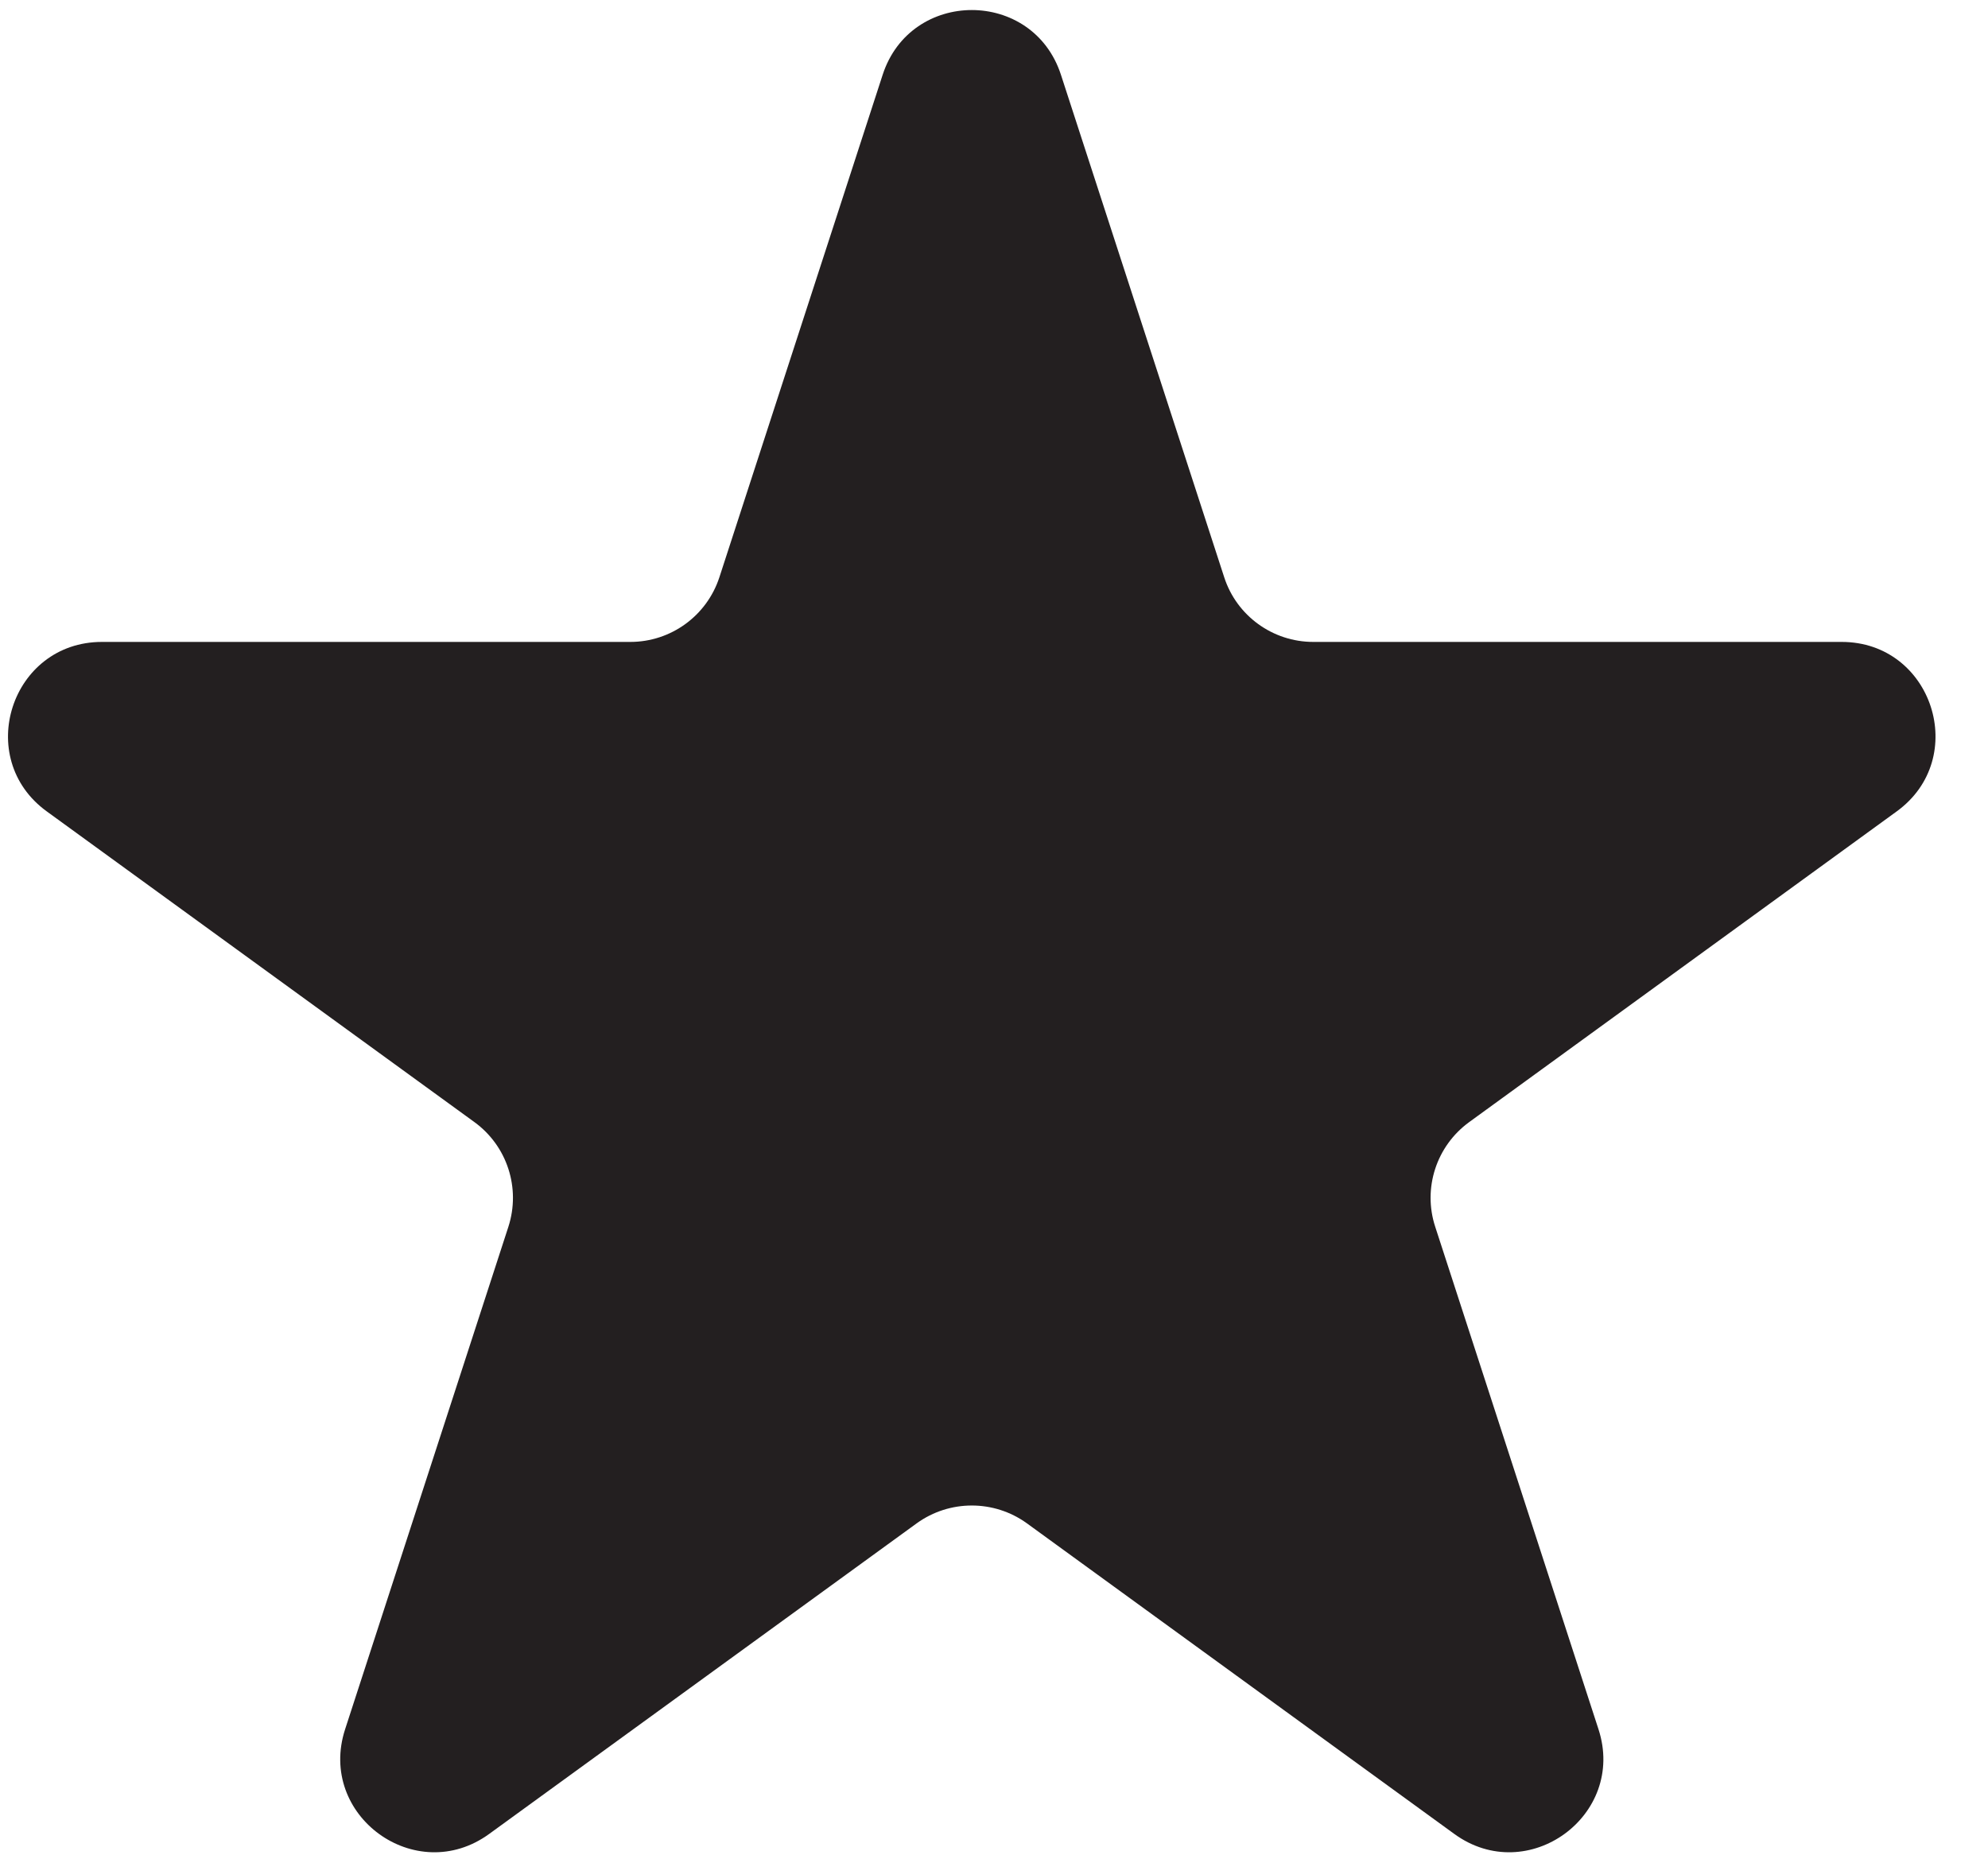<svg width="15" height="14" viewBox="0 0 15 14" fill="none" xmlns="http://www.w3.org/2000/svg">
<path d="M6.66 0.564C6.872 -0.087 7.793 -0.087 8.005 0.564L9.237 4.356C9.331 4.647 9.603 4.844 9.909 4.844H13.896C14.581 4.844 14.865 5.721 14.311 6.123L11.086 8.467C10.838 8.647 10.734 8.966 10.829 9.257L12.061 13.049C12.273 13.7 11.527 14.242 10.973 13.839L7.748 11.495C7.5 11.316 7.165 11.316 6.917 11.495L3.691 13.839C3.137 14.242 2.392 13.7 2.604 13.049L3.836 9.257C3.93 8.966 3.827 8.647 3.579 8.467L0.353 6.123C-0.201 5.721 0.084 4.844 0.769 4.844H4.756C5.062 4.844 5.333 4.647 5.428 4.356L6.66 0.564Z" fill="#231F20"/>
</svg>